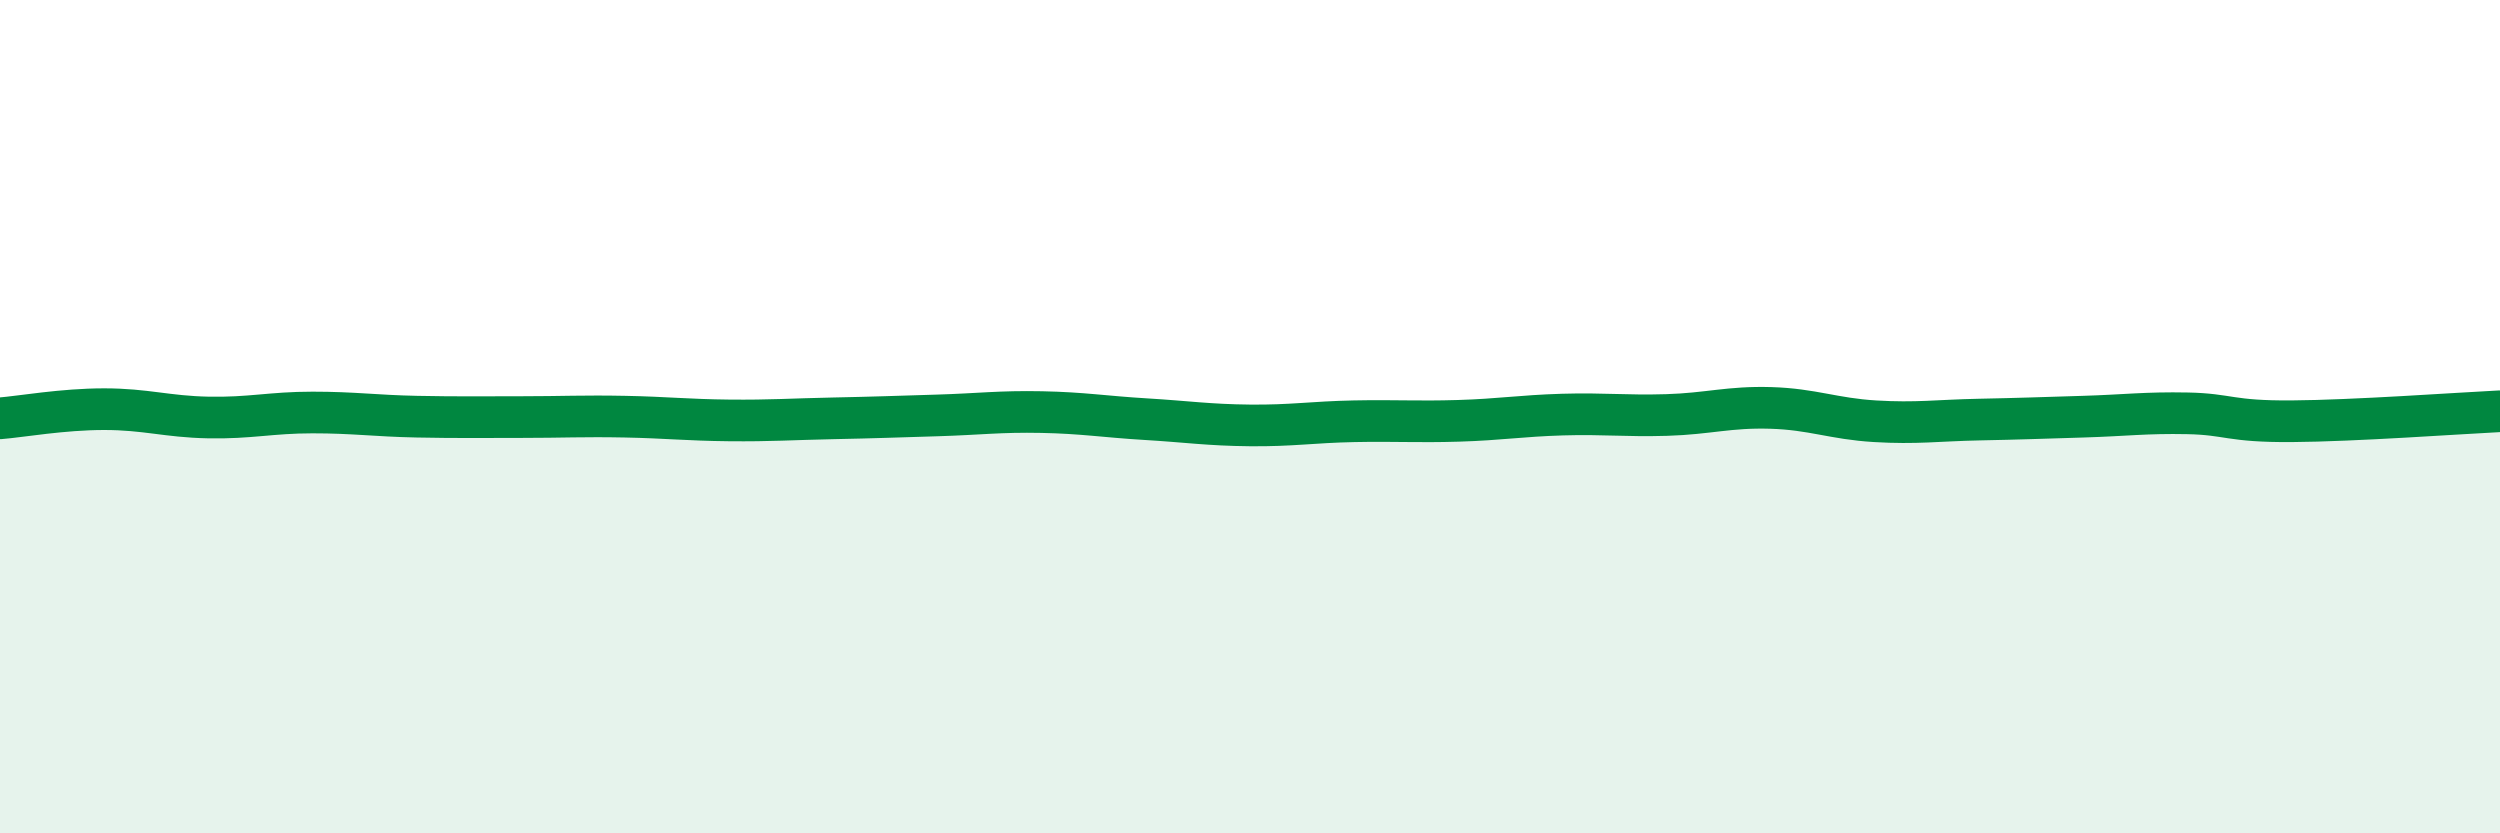 
    <svg width="60" height="20" viewBox="0 0 60 20" xmlns="http://www.w3.org/2000/svg">
      <path
        d="M 0,10.04 C 0.5,10 1.5,9.82 2.5,9.82 C 3.5,9.82 4,10 5,10.02 C 6,10.04 6.5,9.9 7.5,9.9 C 8.5,9.9 9,9.98 10,10 C 11,10.02 11.5,10.01 12.5,10.01 C 13.5,10.01 14,9.98 15,10 C 16,10.02 16.5,10.08 17.5,10.09 C 18.5,10.1 19,10.06 20,10.04 C 21,10.02 21.5,10 22.5,9.97 C 23.5,9.94 24,9.87 25,9.89 C 26,9.91 26.5,10 27.5,10.06 C 28.5,10.12 29,10.2 30,10.21 C 31,10.22 31.5,10.13 32.5,10.11 C 33.5,10.09 34,10.13 35,10.1 C 36,10.07 36.5,9.98 37.5,9.95 C 38.5,9.92 39,9.99 40,9.96 C 41,9.93 41.5,9.76 42.5,9.79 C 43.5,9.82 44,10.05 45,10.11 C 46,10.17 46.5,10.09 47.5,10.07 C 48.5,10.05 49,10.03 50,10 C 51,9.97 51.5,9.9 52.5,9.92 C 53.5,9.94 53.5,10.12 55,10.11 C 56.5,10.1 59,9.92 60,9.87L60 20L0 20Z"
        fill="#008740"
        opacity="0.1"
        stroke-linecap="round"
        stroke-linejoin="round"
      />
      <path
        d="M 0,10.04 C 0.5,10 1.5,9.82 2.5,9.82 C 3.5,9.82 4,10 5,10.02 C 6,10.04 6.5,9.9 7.5,9.9 C 8.5,9.9 9,9.98 10,10 C 11,10.02 11.5,10.01 12.5,10.01 C 13.5,10.01 14,9.98 15,10 C 16,10.02 16.5,10.08 17.5,10.09 C 18.5,10.1 19,10.06 20,10.04 C 21,10.02 21.5,10 22.5,9.97 C 23.5,9.94 24,9.87 25,9.89 C 26,9.91 26.5,10 27.5,10.06 C 28.5,10.12 29,10.2 30,10.21 C 31,10.22 31.5,10.13 32.5,10.11 C 33.5,10.09 34,10.13 35,10.1 C 36,10.07 36.5,9.98 37.5,9.95 C 38.5,9.92 39,9.99 40,9.96 C 41,9.93 41.5,9.76 42.5,9.79 C 43.5,9.82 44,10.05 45,10.11 C 46,10.17 46.5,10.09 47.5,10.07 C 48.5,10.05 49,10.03 50,10 C 51,9.97 51.5,9.9 52.5,9.92 C 53.5,9.94 53.5,10.12 55,10.11 C 56.5,10.1 59,9.92 60,9.87"
        stroke="#008740"
        stroke-width="1"
        fill="none"
        stroke-linecap="round"
        stroke-linejoin="round"
      />
    </svg>
  